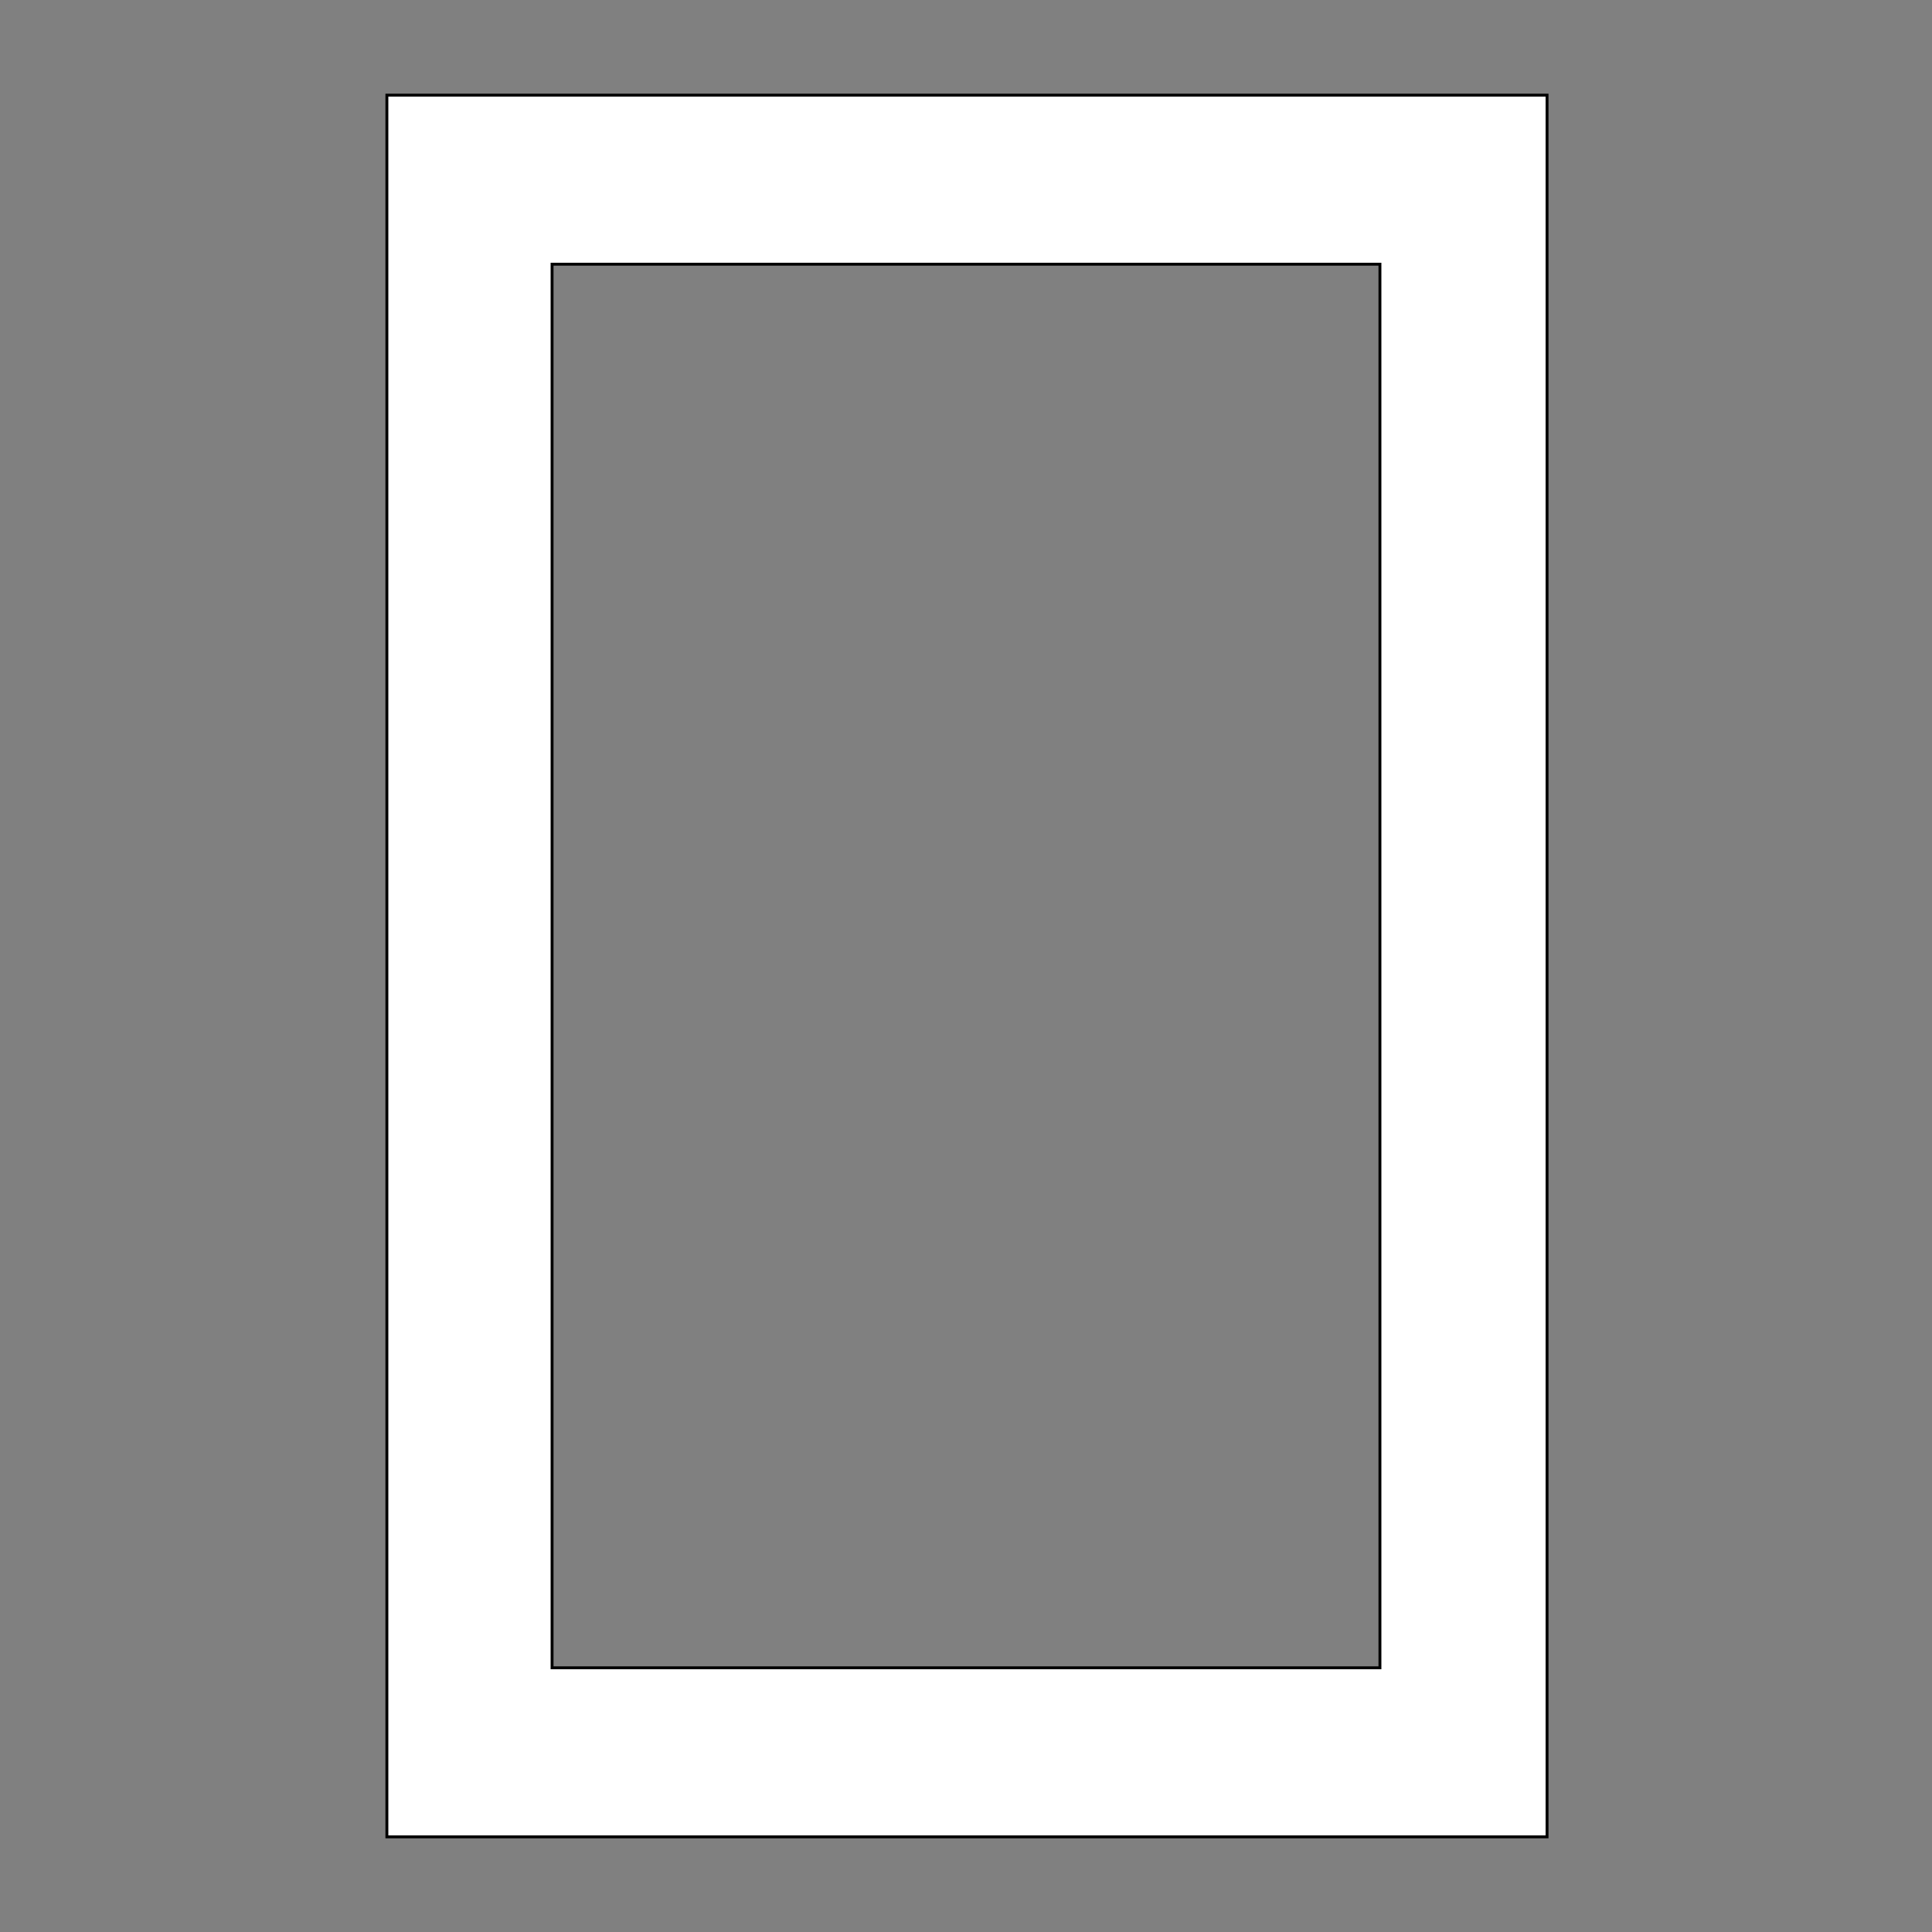 <svg xmlns="http://www.w3.org/2000/svg" width="1000" height="1000" shape-rendering="geometricPrecision">
<rect width="100%" height="100%" fill="#808080" stroke="none"/>
<style>.outer {stroke: black; stroke-width: 3; vector-effect: non-scaling-stroke;}</style>
<path d="M201 50 H800 V950 H201 Z" class="outer" fill="transparent"></path>
<path d="M285 136 H715 V864 H285 Z" class="outer" fill="transparent"></path>
<path d="M201 50 H800 V950 H201 Z M285 136 H715 V864 H285 Z" stroke="none" fill="#FFF" fill-rule="evenodd"></path>
</svg>